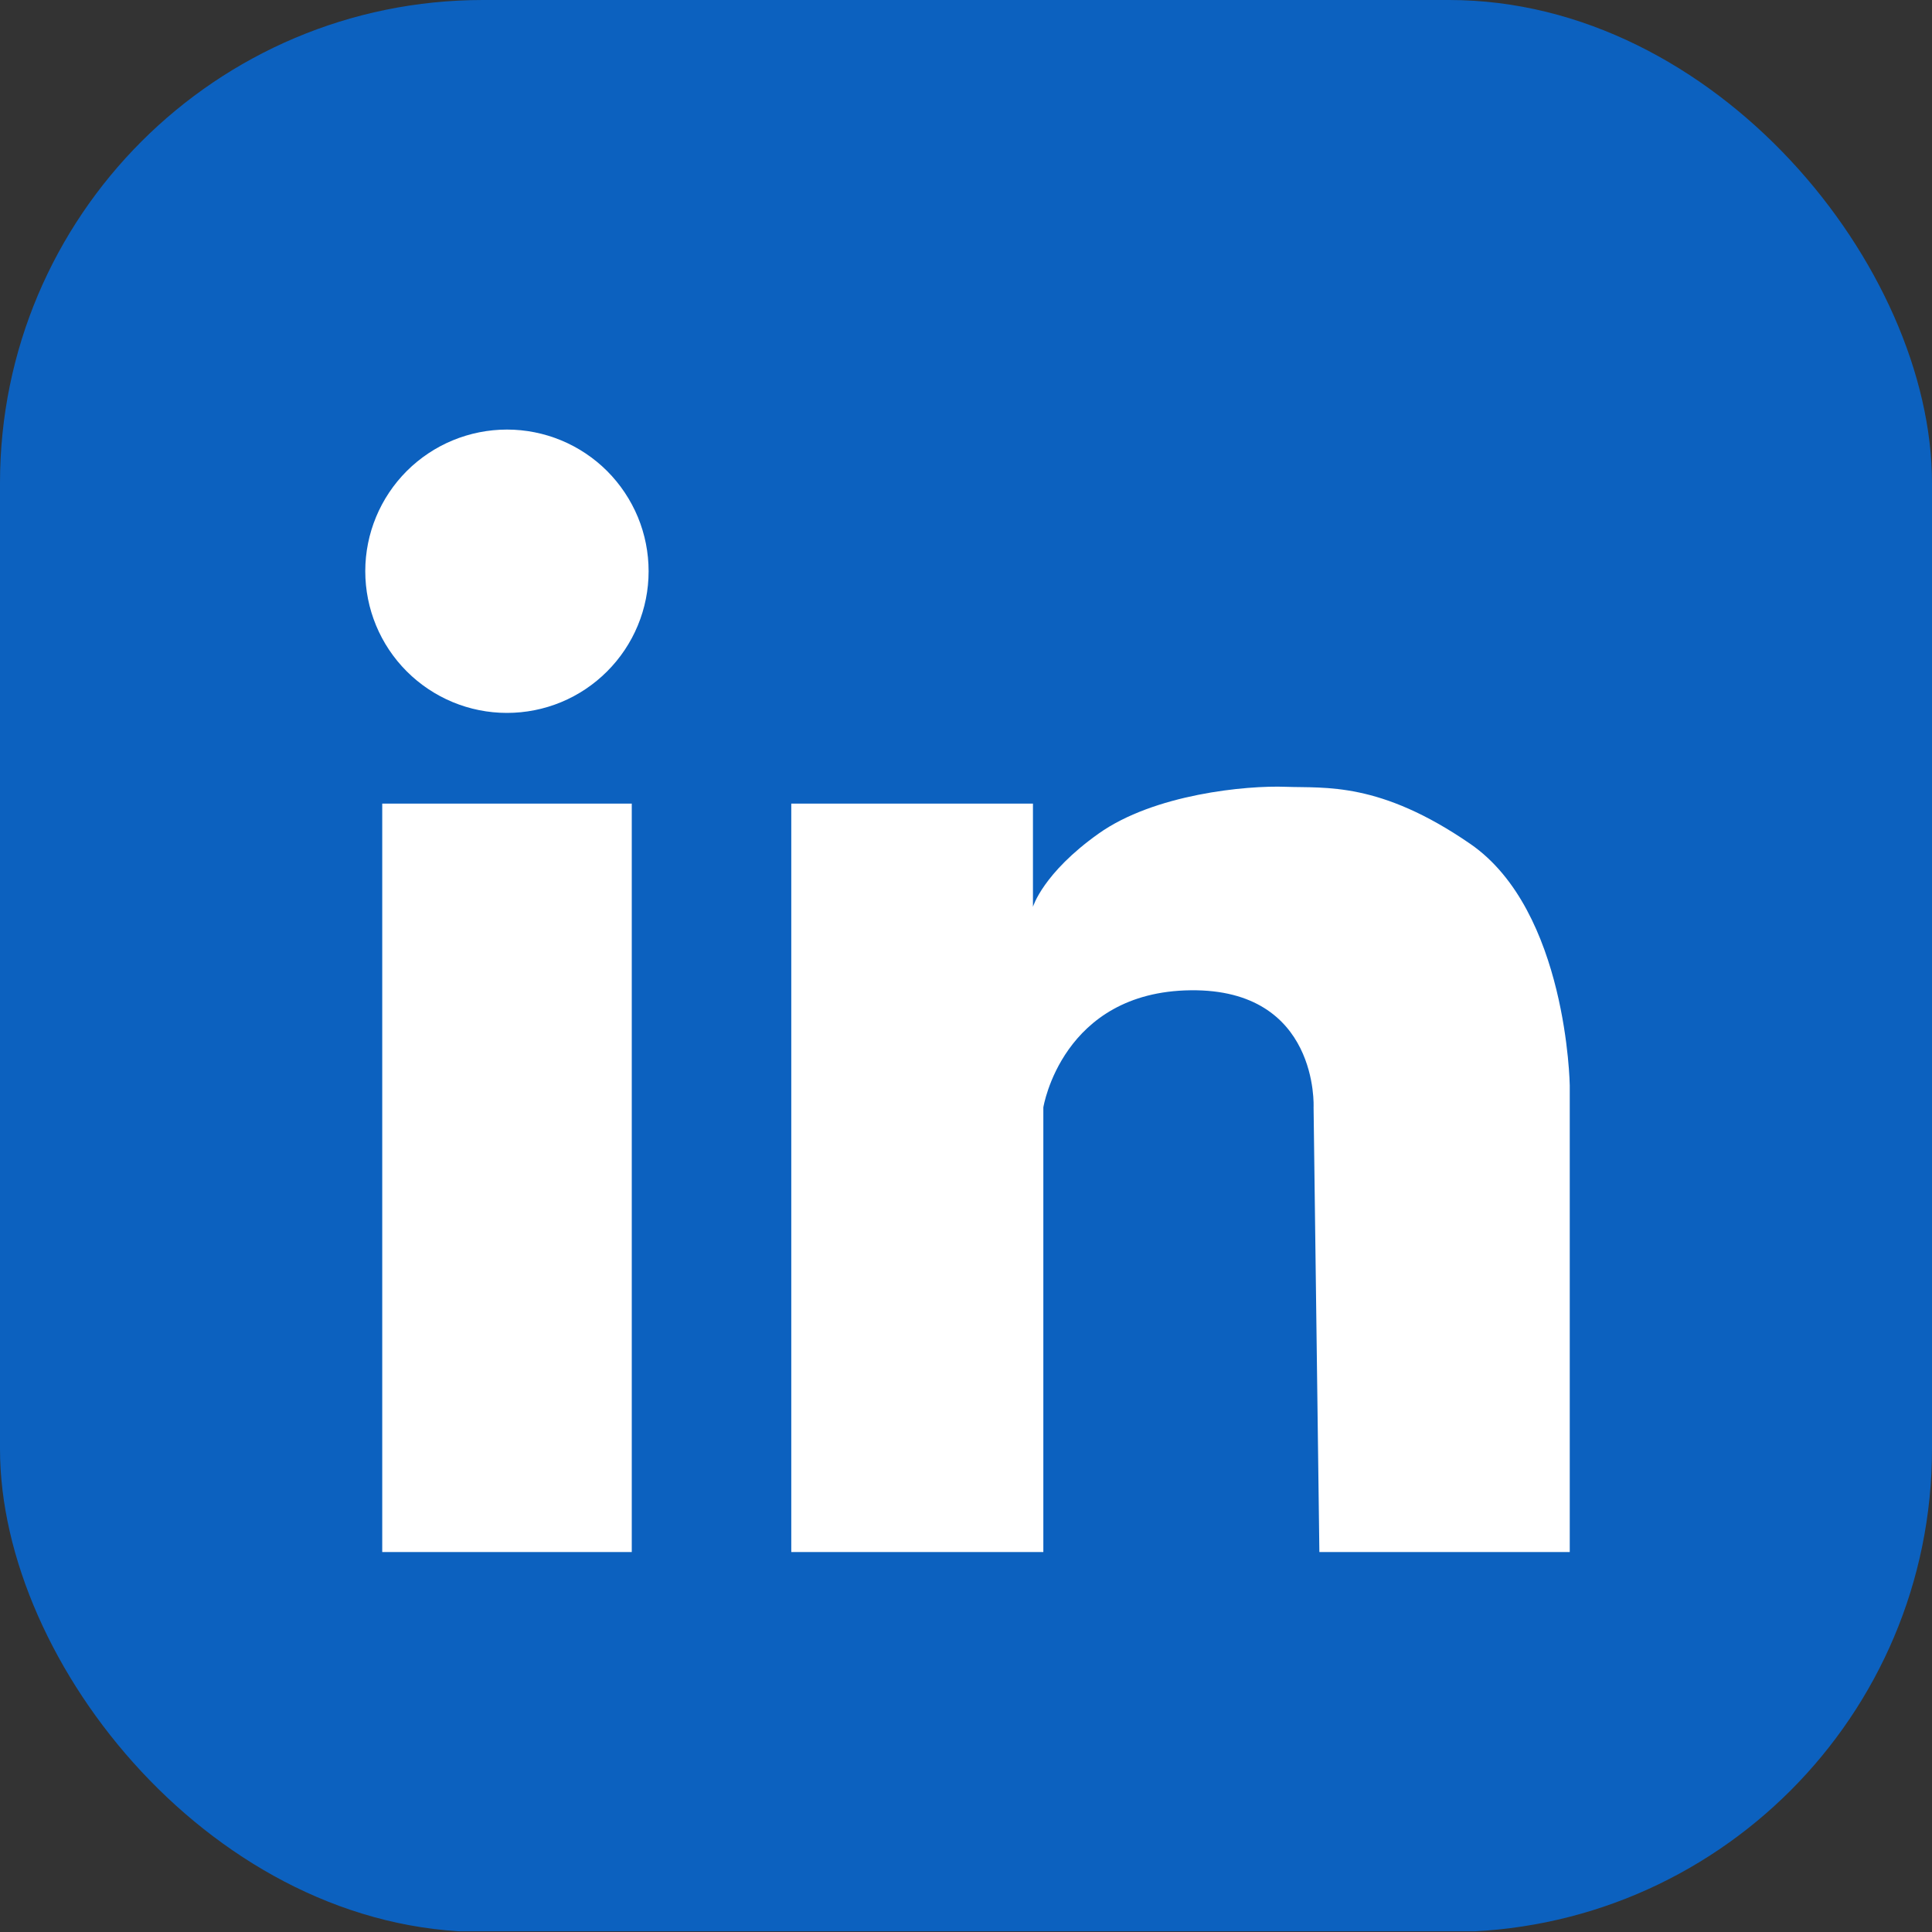 <svg width="32" height="32" viewBox="0 0 32 32" fill="none" xmlns="http://www.w3.org/2000/svg">
<rect x="0" y="0" width="32" height="32" fill="#333333" stroke="none"/>
<g clip-path="url(#clip0_29549_46343)">
<rect width="32" height="31.988" fill="#0C61BF"/>
<path d="M10.463 25.707H6.331V13.31H10.464V25.707H10.463ZM8.396 11.808C7.773 11.808 7.177 11.56 6.737 11.12C6.297 10.68 6.05 10.083 6.05 9.46C6.05 8.838 6.298 8.241 6.738 7.801C7.178 7.362 7.775 7.115 8.398 7.115C8.706 7.115 9.011 7.176 9.296 7.294C9.58 7.412 9.839 7.585 10.057 7.803C10.274 8.021 10.447 8.28 10.565 8.564C10.683 8.849 10.743 9.154 10.743 9.462C10.743 9.771 10.682 10.076 10.564 10.36C10.446 10.645 10.273 10.903 10.055 11.121C9.837 11.339 9.579 11.512 9.294 11.63C9.009 11.748 8.704 11.808 8.396 11.808ZM26 25.707H21.853L21.757 18.342C21.757 18.342 21.853 16.378 19.721 16.402C17.588 16.427 17.281 18.342 17.281 18.342V25.707H13.106V13.31H17.109V15.02C17.109 15.02 17.273 14.463 18.195 13.808C19.115 13.153 20.643 13.007 21.297 13.032C21.953 13.056 22.849 12.942 24.352 13.977C25.959 15.084 26 17.977 26 17.977V25.707Z" fill="white"/>
</g>
<defs>
<clipPath id="clip0_29549_46343">
<rect width="32" height="32" rx="8" fill="white"/>
</clipPath>
</defs>
</svg>
